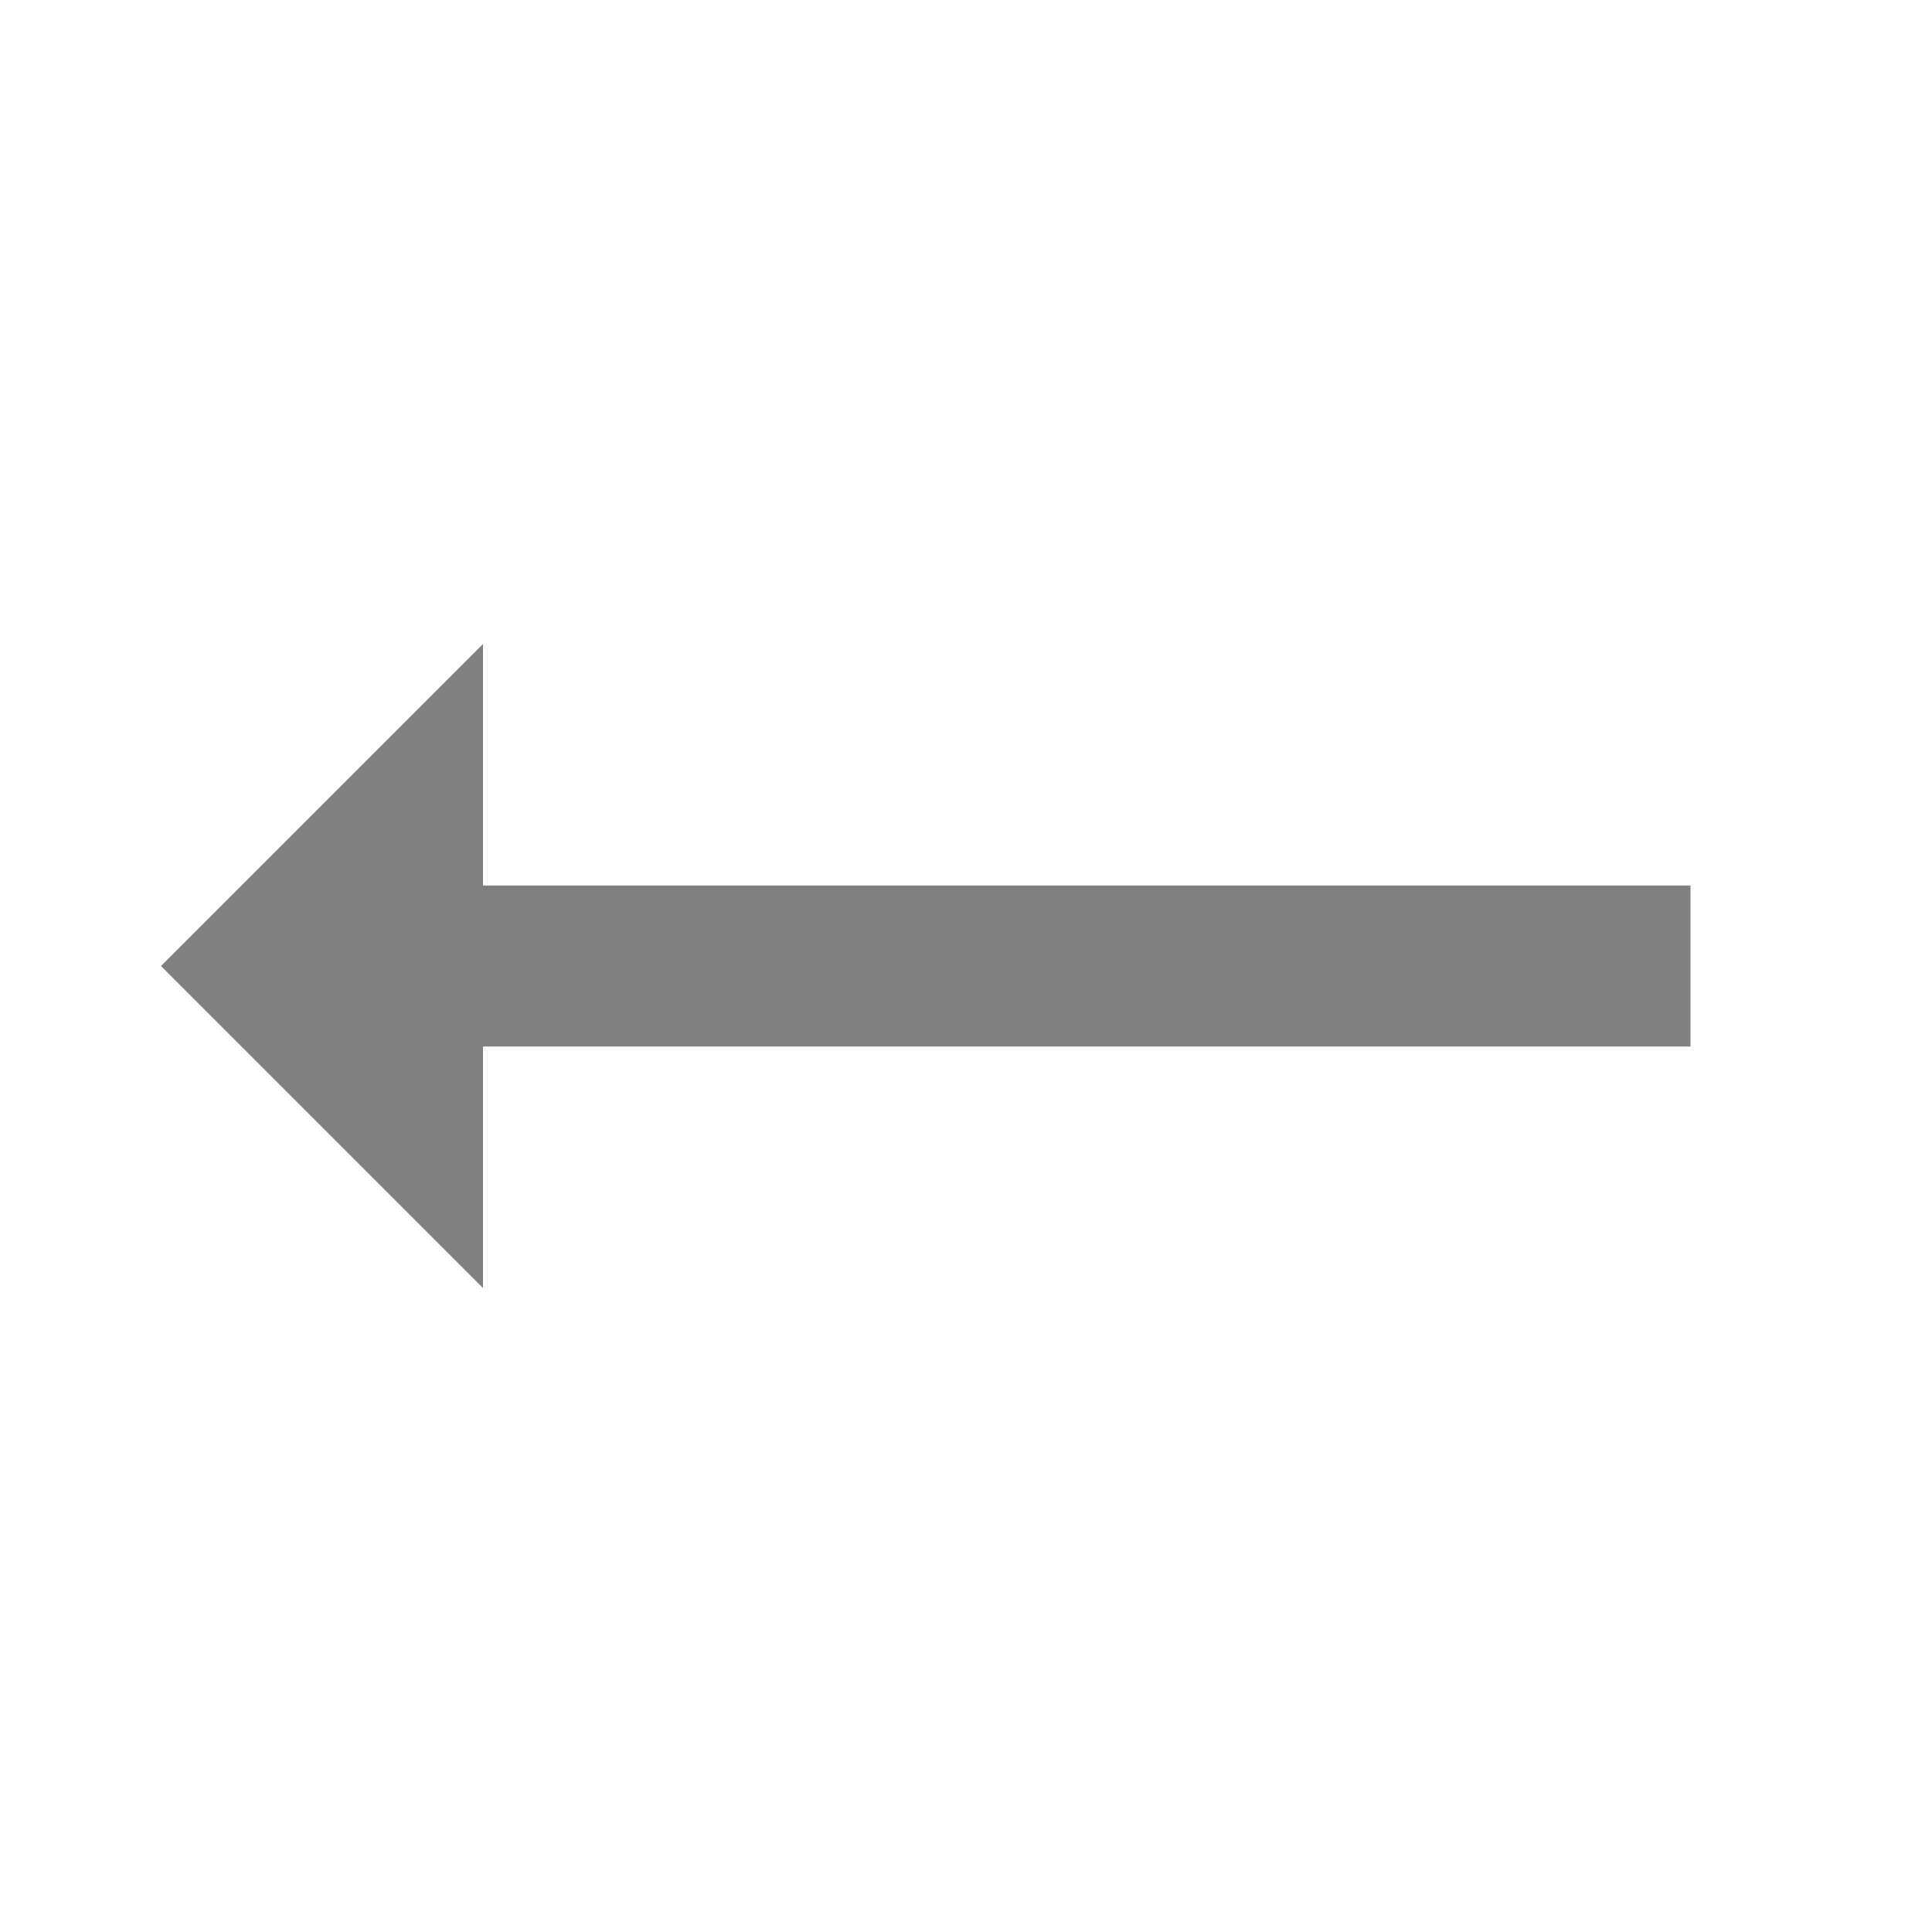 <?xml version="1.0" encoding="UTF-8"?> <svg xmlns="http://www.w3.org/2000/svg" width="24" height="24" viewBox="0 0 24 24" fill="none"> <path d="M2 12L6 16L6 13L21 13L21 11L6 11L6 8L2 12Z" fill="#808080"></path> </svg> 